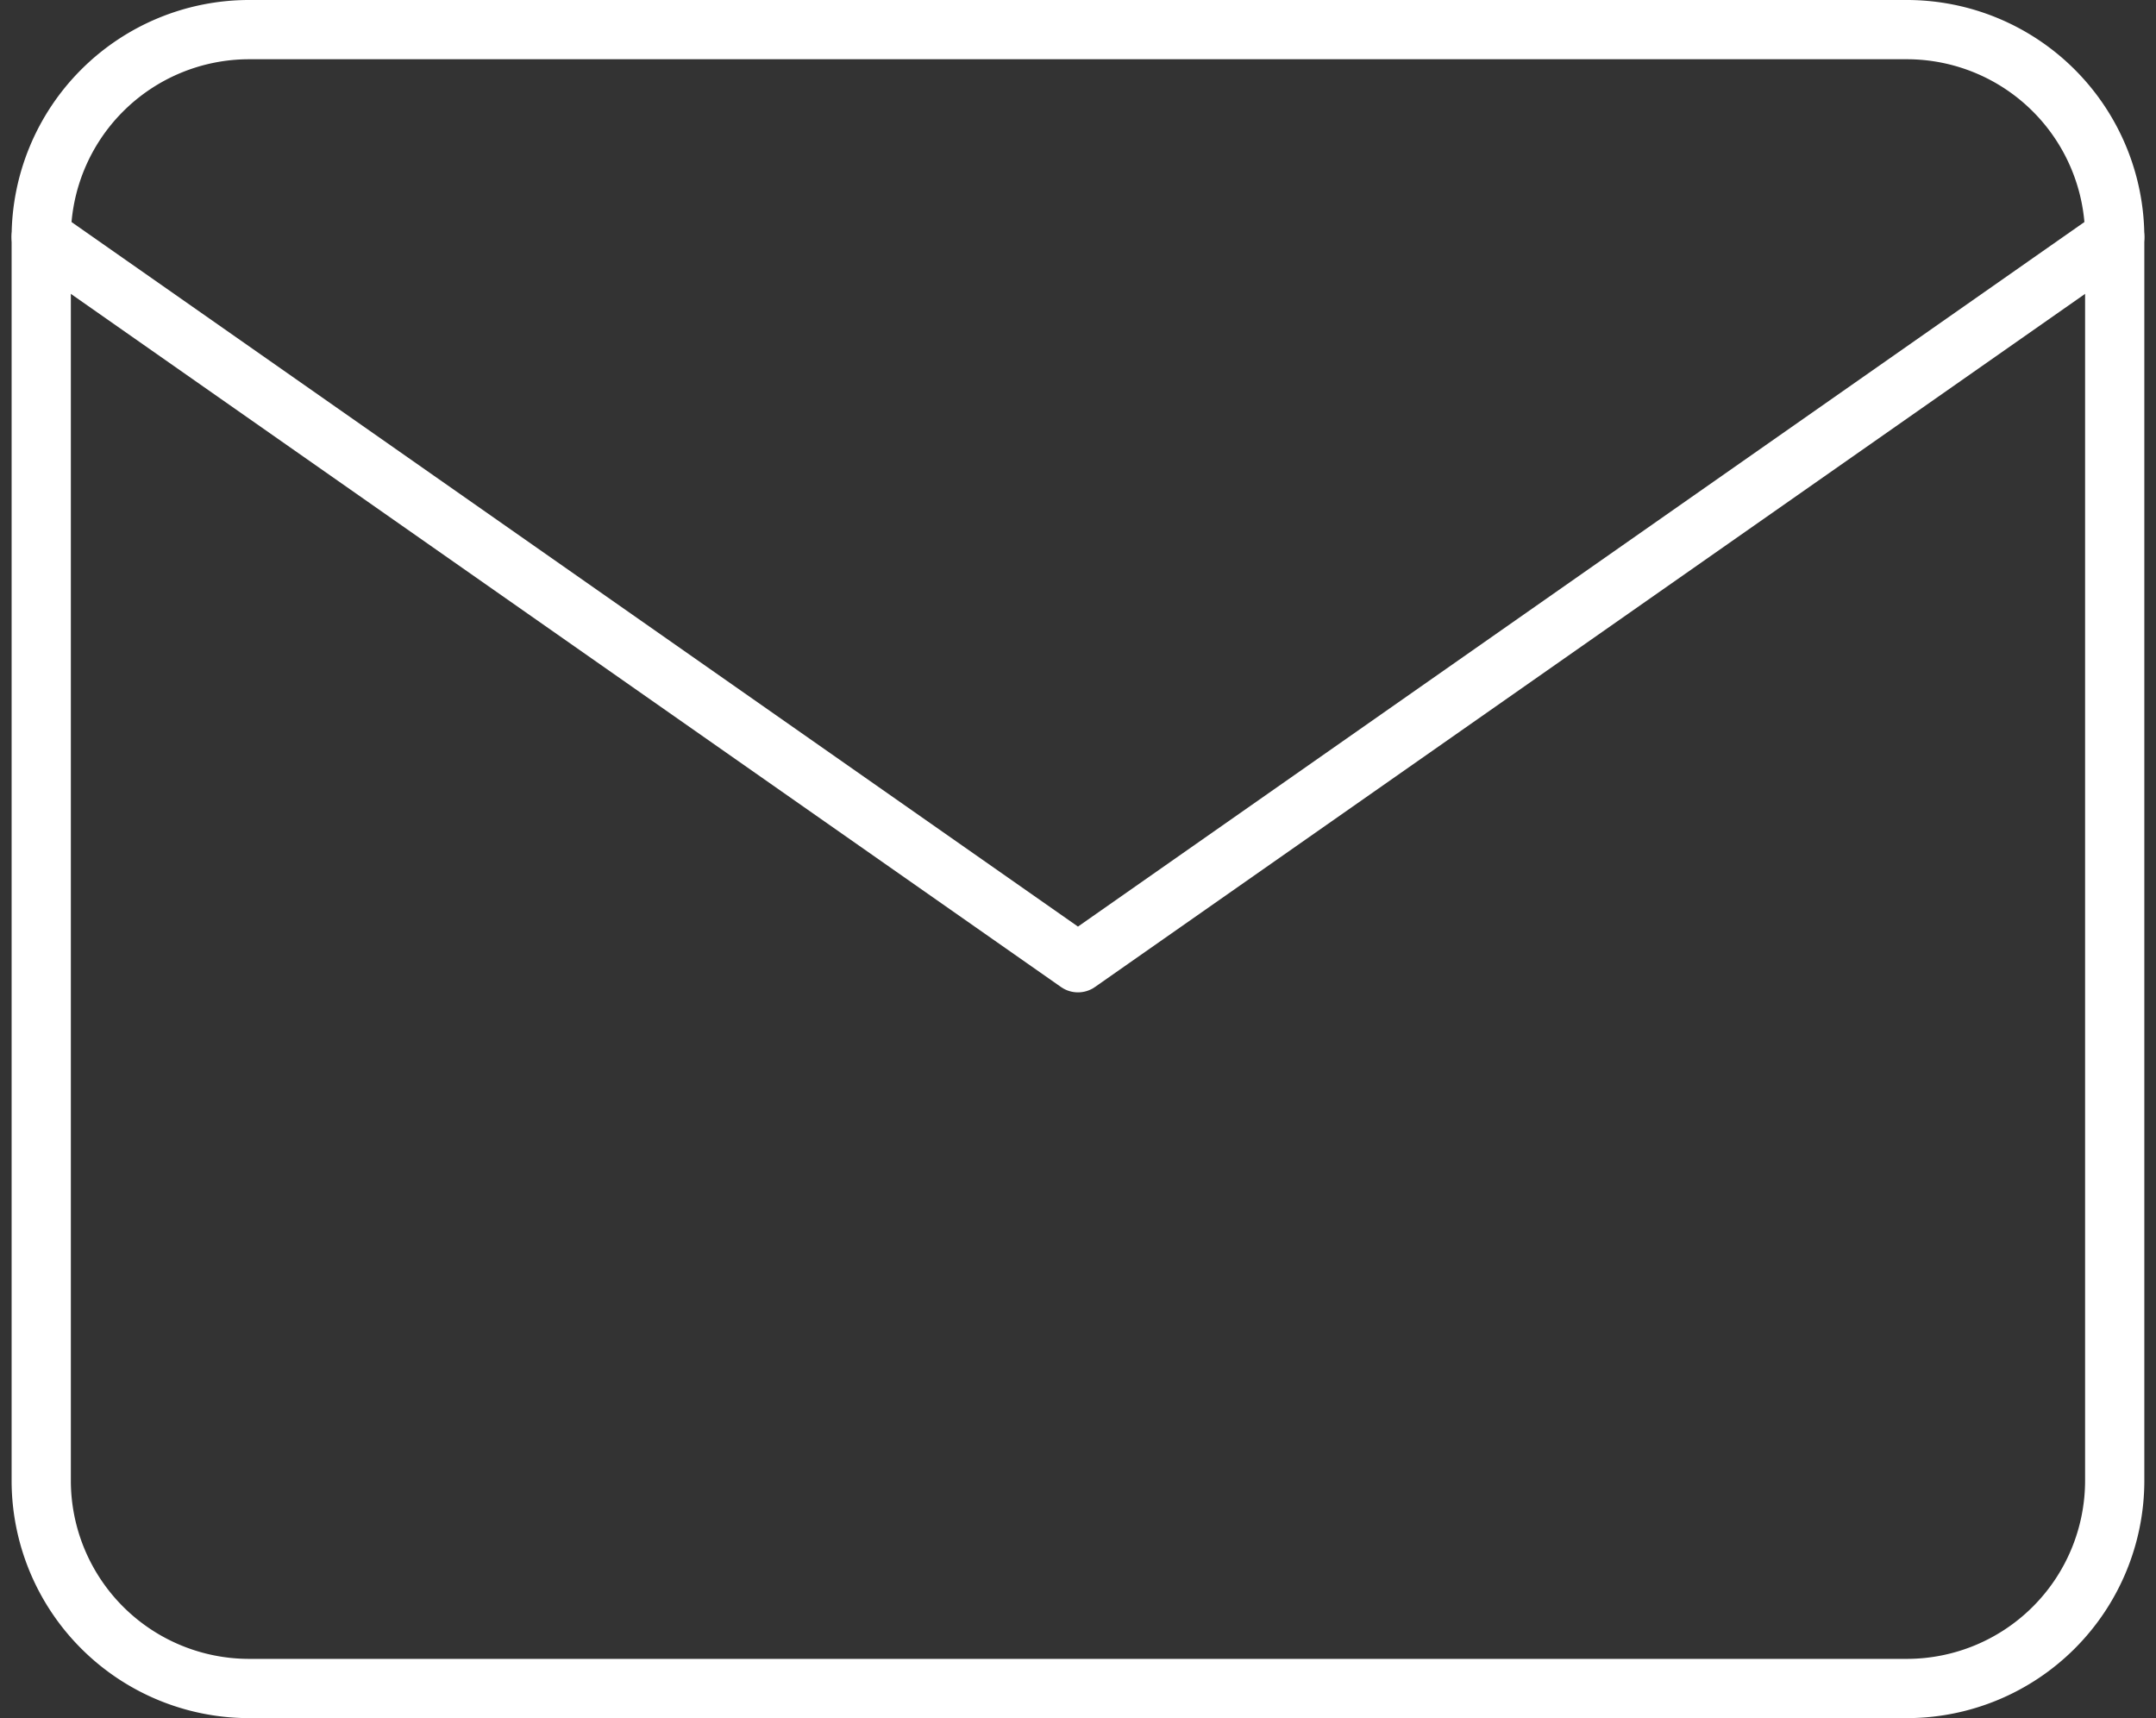 <svg xmlns="http://www.w3.org/2000/svg" width="36.393" height="29" viewBox="0 0 36.393 29">
  <rect x="0" y="0" width="36.393" height="29" fill="#333333" stroke="none"/>
  <g transform="translate(-2.304 -5.5)">
    <path d="M6.5,6h28A3.51,3.51,0,0,1,38,9.5v21A3.51,3.51,0,0,1,34.5,34H6.5A3.51,3.51,0,0,1,3,30.5V9.5A3.51,3.51,0,0,1,6.5,6Z" fill="none" stroke="#fff" stroke-linecap="round" stroke-linejoin="round" stroke-width="1"/>
    <path d="M38,9,20.5,21.25,3,9" transform="translate(0 0.5)" fill="none" stroke="#fff" stroke-linecap="round" stroke-linejoin="round" stroke-width="1"/>
  </g>
</svg>
